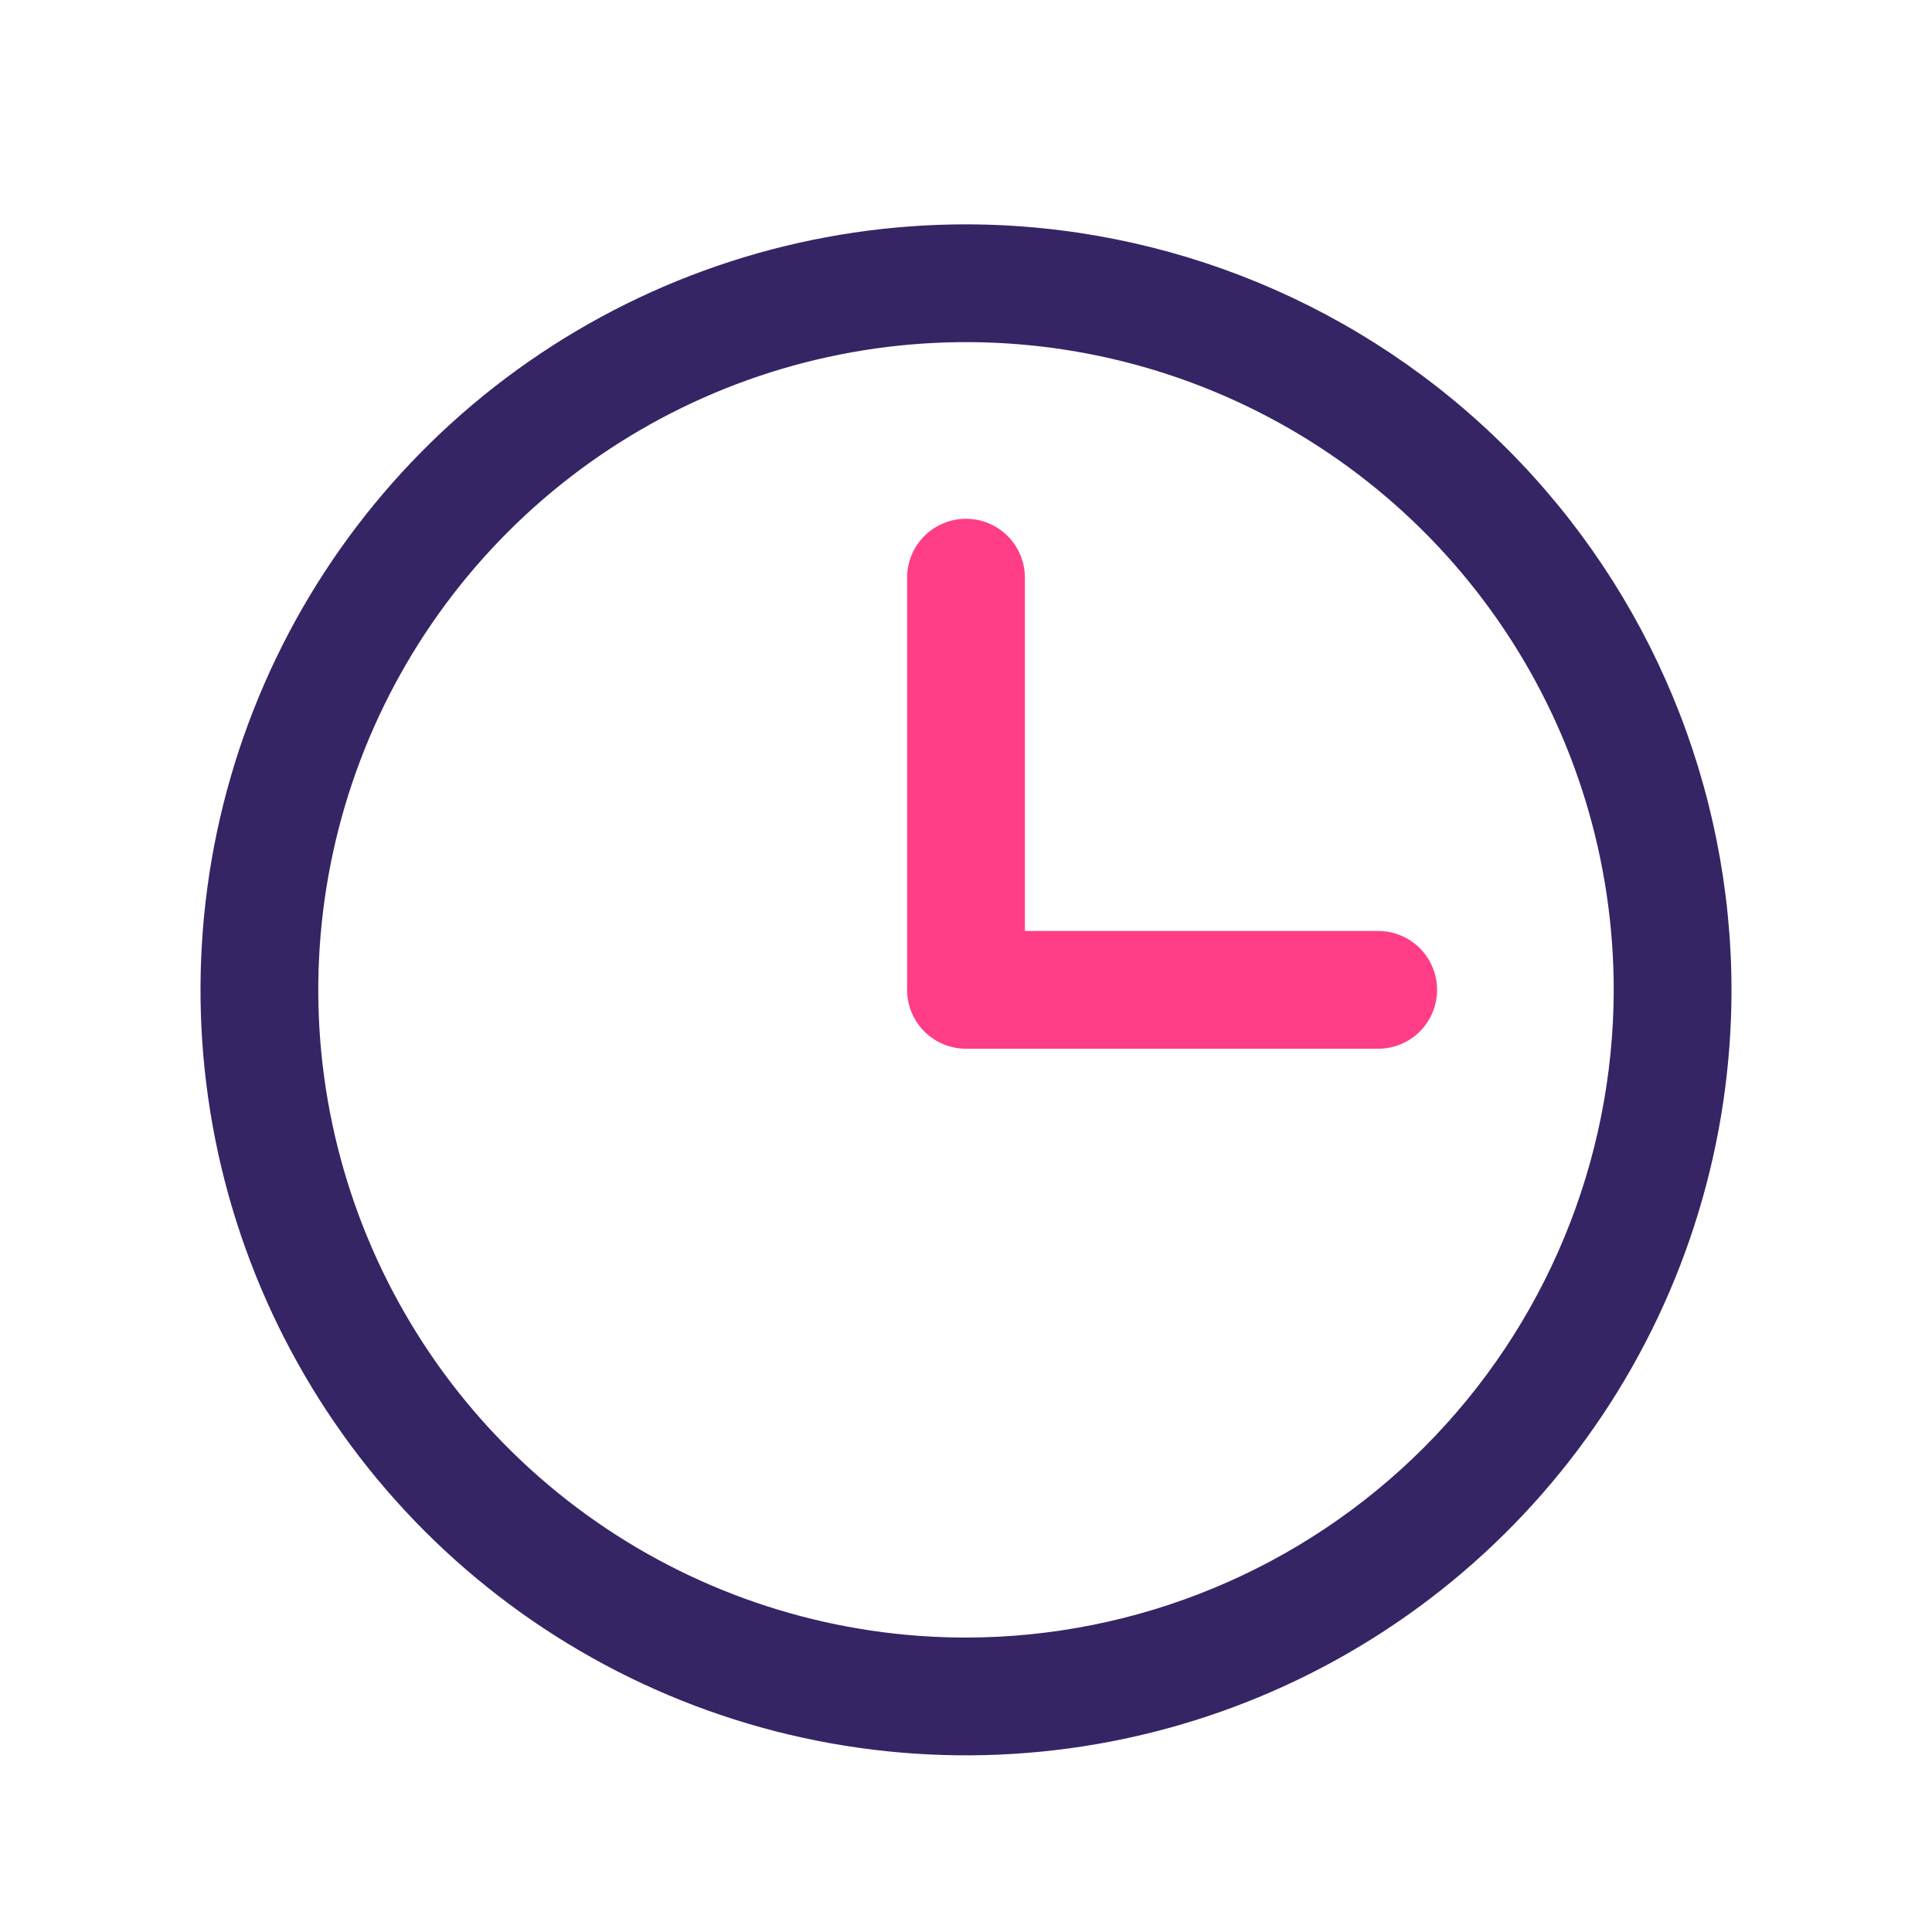 <svg width="65" height="65" viewBox="0 0 81 81" fill="none" xmlns="http://www.w3.org/2000/svg">
<path d="M40.5 9.406C34.153 9.406 27.948 11.289 22.67 14.815C17.392 18.341 13.278 23.354 10.849 29.218C8.42 35.083 7.785 41.536 9.023 47.761C10.261 53.987 13.318 59.705 17.806 64.194C22.295 68.682 28.013 71.739 34.239 72.977C40.464 74.215 46.917 73.58 52.782 71.151C58.646 68.722 63.658 64.608 67.185 59.33C70.712 54.053 72.594 47.847 72.594 41.5C72.585 32.991 69.201 24.833 63.184 18.816C57.167 12.799 49.009 9.415 40.5 9.406ZM40.5 68.656C35.129 68.656 29.879 67.064 25.413 64.08C20.947 61.096 17.466 56.854 15.411 51.892C13.355 46.93 12.818 41.47 13.866 36.202C14.913 30.934 17.5 26.096 21.298 22.298C25.096 18.5 29.934 15.913 35.202 14.866C40.47 13.818 45.93 14.355 50.892 16.411C55.854 18.466 60.096 21.947 63.08 26.413C66.064 30.879 67.656 36.129 67.656 41.5C67.648 48.7 64.784 55.602 59.693 60.693C54.602 65.784 47.7 68.648 40.5 68.656Z" fill="#352565"/>
<path d="M59.527 43.246C59.99 42.783 60.25 42.155 60.25 41.5C60.25 40.845 59.99 40.217 59.527 39.754C59.064 39.291 58.436 39.031 57.781 39.031H42.969V24.219C42.969 23.564 42.709 22.936 42.246 22.473C41.783 22.01 41.155 21.75 40.5 21.75C39.845 21.75 39.217 22.01 38.754 22.473C38.291 22.936 38.031 23.564 38.031 24.219V41.5C38.031 42.155 38.291 42.783 38.754 43.246C39.217 43.709 39.845 43.969 40.5 43.969H57.781C58.436 43.969 59.064 43.709 59.527 43.246Z" fill="#FF3E87"/>
</svg>
